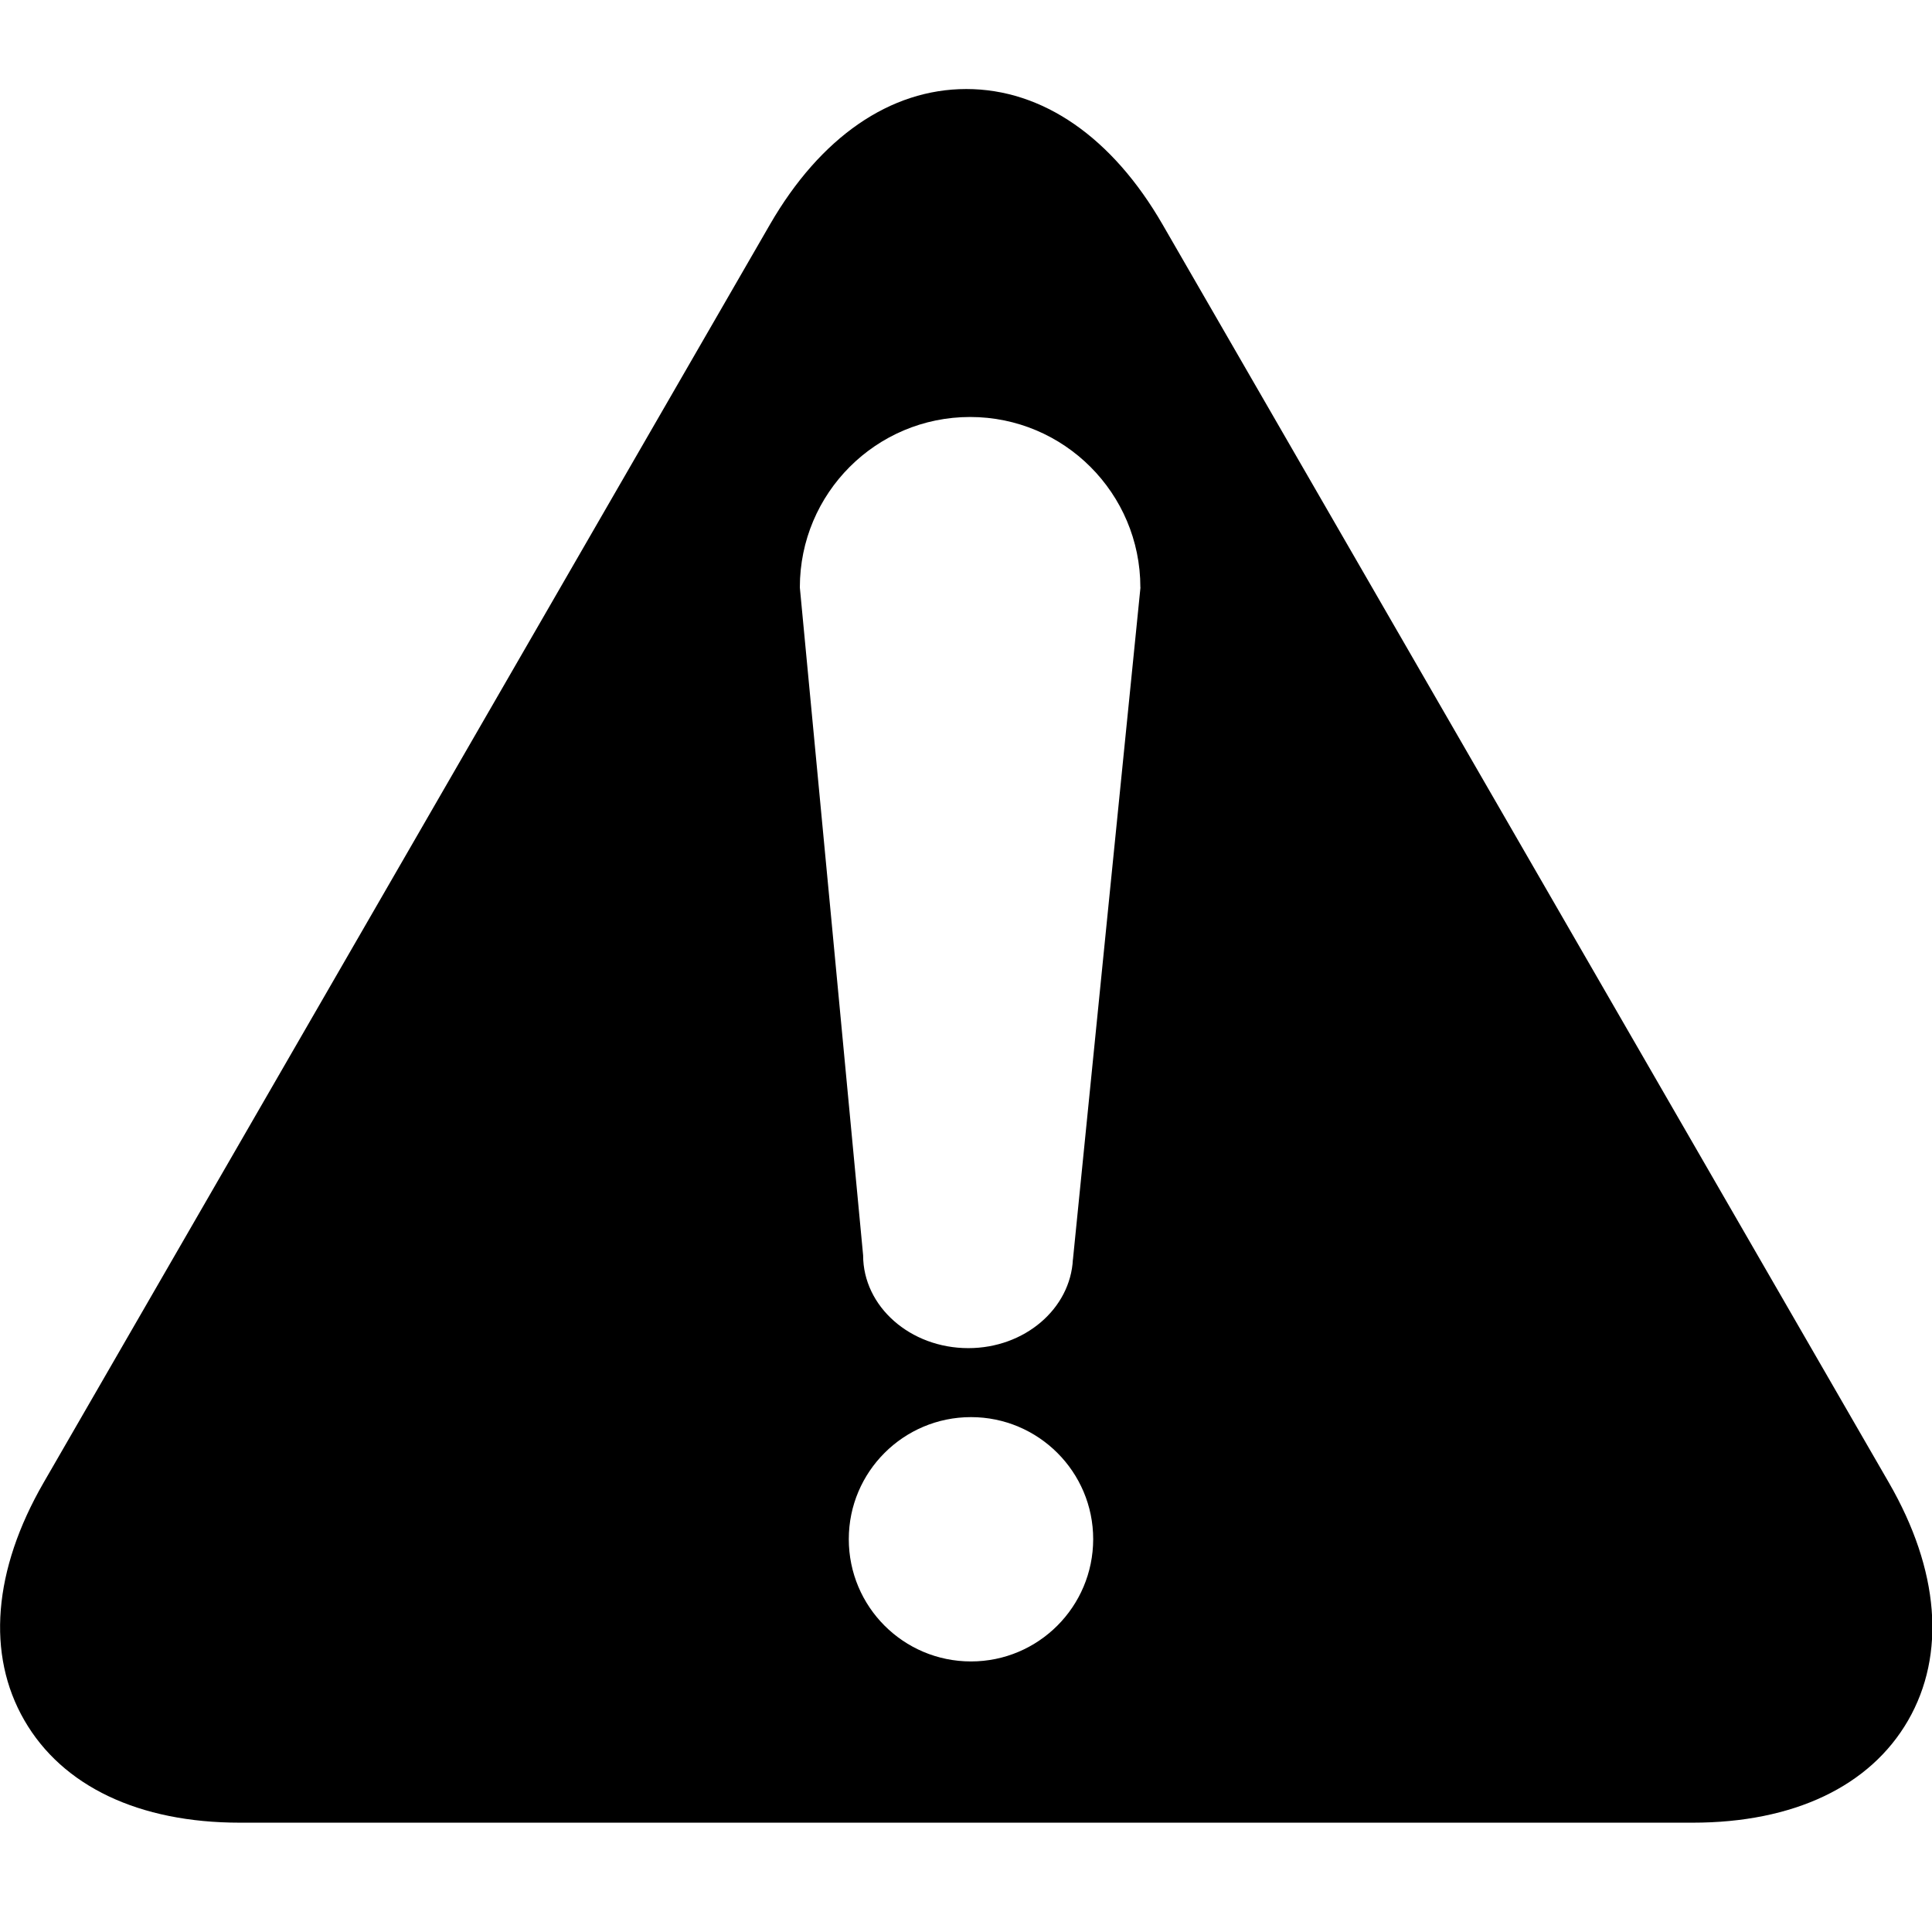 <?xml version="1.0" encoding="utf-8"?>
<svg version="1.2" xmlns="http://www.w3.org/2000/svg" xmlns:xlink="http://www.w3.org/1999/xlink"
	 x="0px" y="0px" width="24px" height="24px" viewBox="0 0 24 24">
<path d="M23.465,18.419l-9.023-15.63c-0.626-1.085-1.492-1.683-2.438-1.683c-0.946,0-1.812,0.597-2.439,1.682
	L0.541,18.419c-0.626,1.085-0.711,2.134-0.238,2.952c0.473,0.819,1.423,1.271,2.676,1.271h18.048c1.253,0,2.203-0.451,2.676-1.27
	C24.175,20.553,24.091,19.504,23.465,18.419z M12.062,20.639c-0.839,0-1.518-0.679-1.518-1.519c0-0.836,0.679-1.516,1.518-1.516
	c0.838,0,1.518,0.68,1.518,1.516C13.579,19.96,12.899,20.639,12.062,20.639z M14.167,7.3c0,0-0.837,8.318-0.837,8.331l-0.001,0.013
	h-0.001c-0.03,0.613-0.599,1.103-1.299,1.103c-0.723,0-1.307-0.518-1.307-1.153c0-0.019-0.786-8.295-0.786-8.295V7.296
	c0-1.168,0.946-2.116,2.115-2.116c1.167,0,2.115,0.948,2.115,2.116C14.167,7.298,14.167,7.299,14.167,7.3z"/>
</svg>
